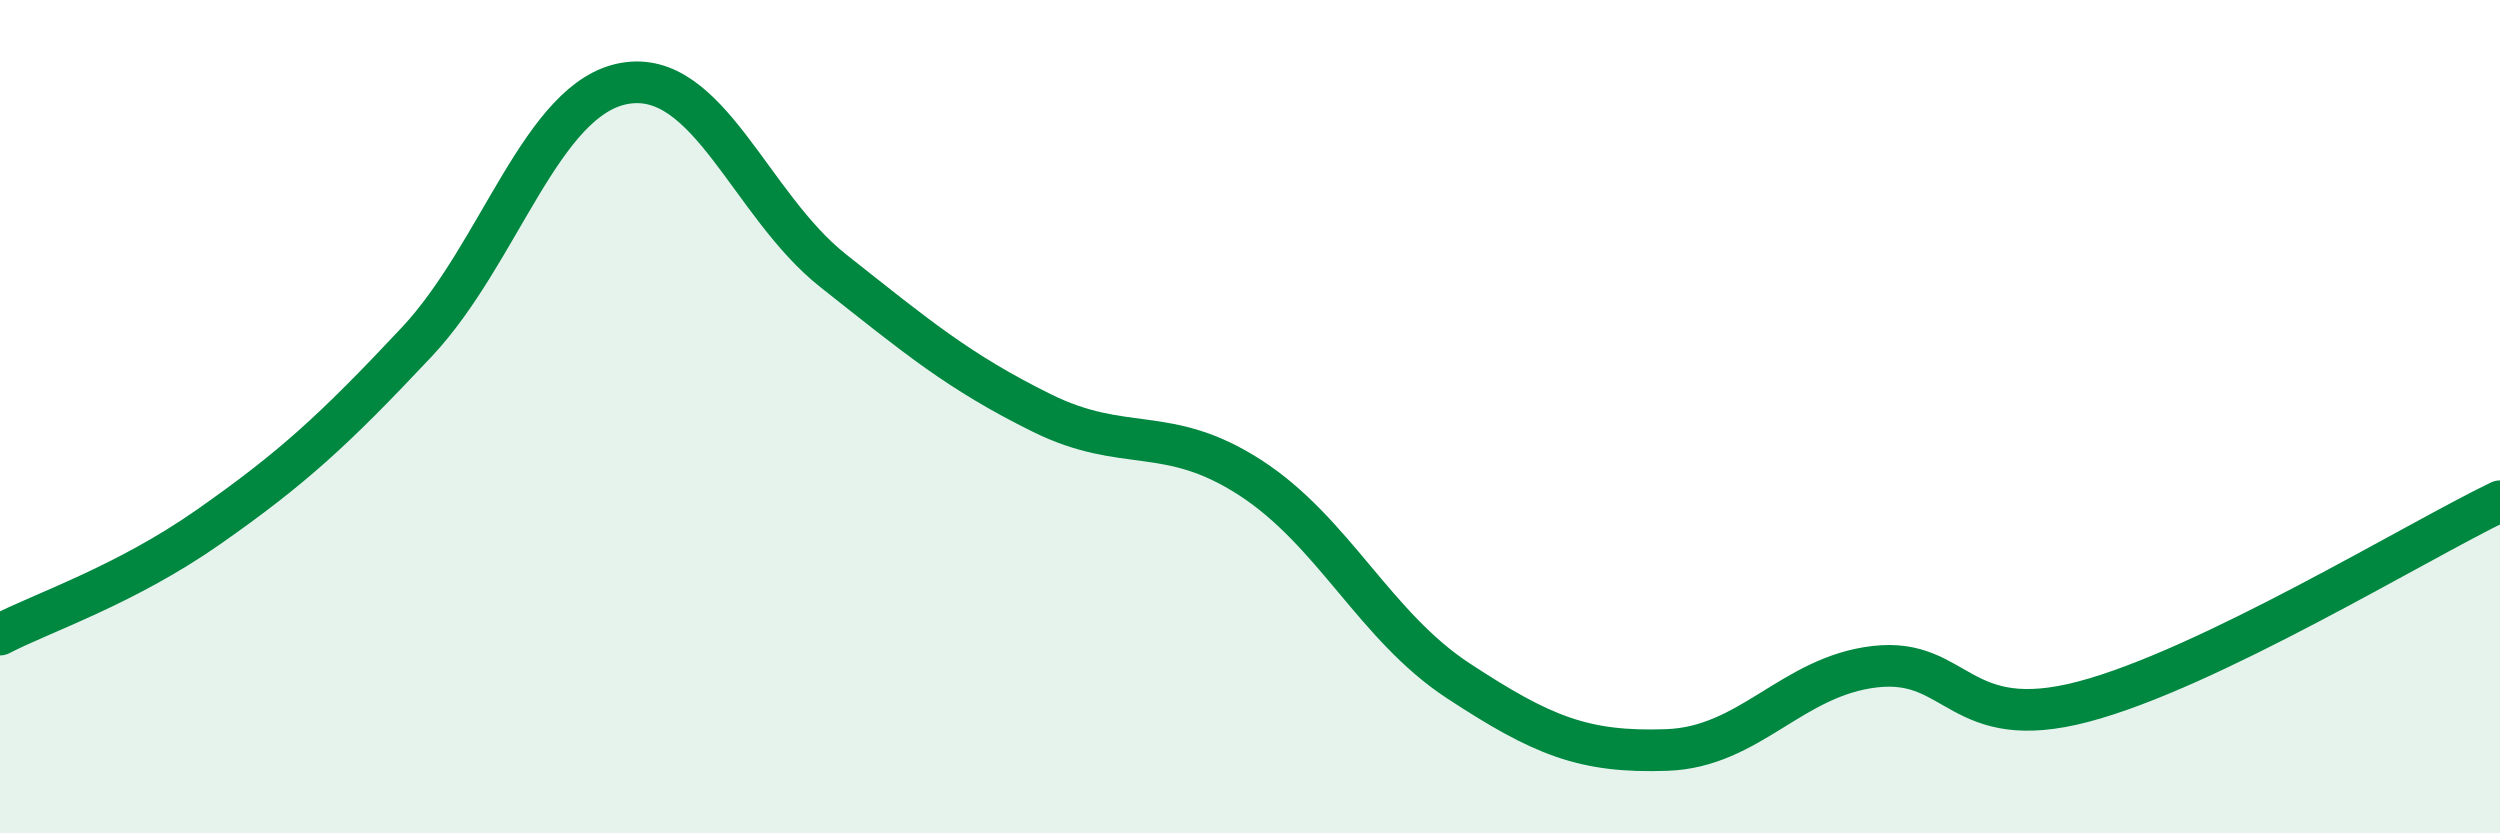 
    <svg width="60" height="20" viewBox="0 0 60 20" xmlns="http://www.w3.org/2000/svg">
      <path
        d="M 0,15.23 C 1,14.71 3,14.05 5,12.65 C 7,11.25 8,10.34 10,8.21 C 12,6.08 13,2.34 15,2 C 17,1.66 18,4.92 20,6.5 C 22,8.08 23,8.92 25,9.91 C 27,10.9 28,10.17 30,11.46 C 32,12.75 33,15.03 35,16.34 C 37,17.65 38,18.07 40,18 C 42,17.93 43,16.23 45,16 C 47,15.77 47,17.63 50,16.84 C 53,16.05 58,12.99 60,12.03L60 20L0 20Z"
        fill="#008740"
        opacity="0.1"
        stroke-linecap="round"
        stroke-linejoin="round"
      />
      <path
        d="M 0,15.23 C 1,14.71 3,14.05 5,12.65 C 7,11.25 8,10.34 10,8.21 C 12,6.08 13,2.34 15,2 C 17,1.66 18,4.92 20,6.5 C 22,8.08 23,8.92 25,9.91 C 27,10.9 28,10.17 30,11.46 C 32,12.75 33,15.03 35,16.34 C 37,17.65 38,18.07 40,18 C 42,17.93 43,16.23 45,16 C 47,15.77 47,17.63 50,16.84 C 53,16.05 58,12.99 60,12.03"
        stroke="#008740"
        stroke-width="1"
        fill="none"
        stroke-linecap="round"
        stroke-linejoin="round"
      />
    </svg>
  